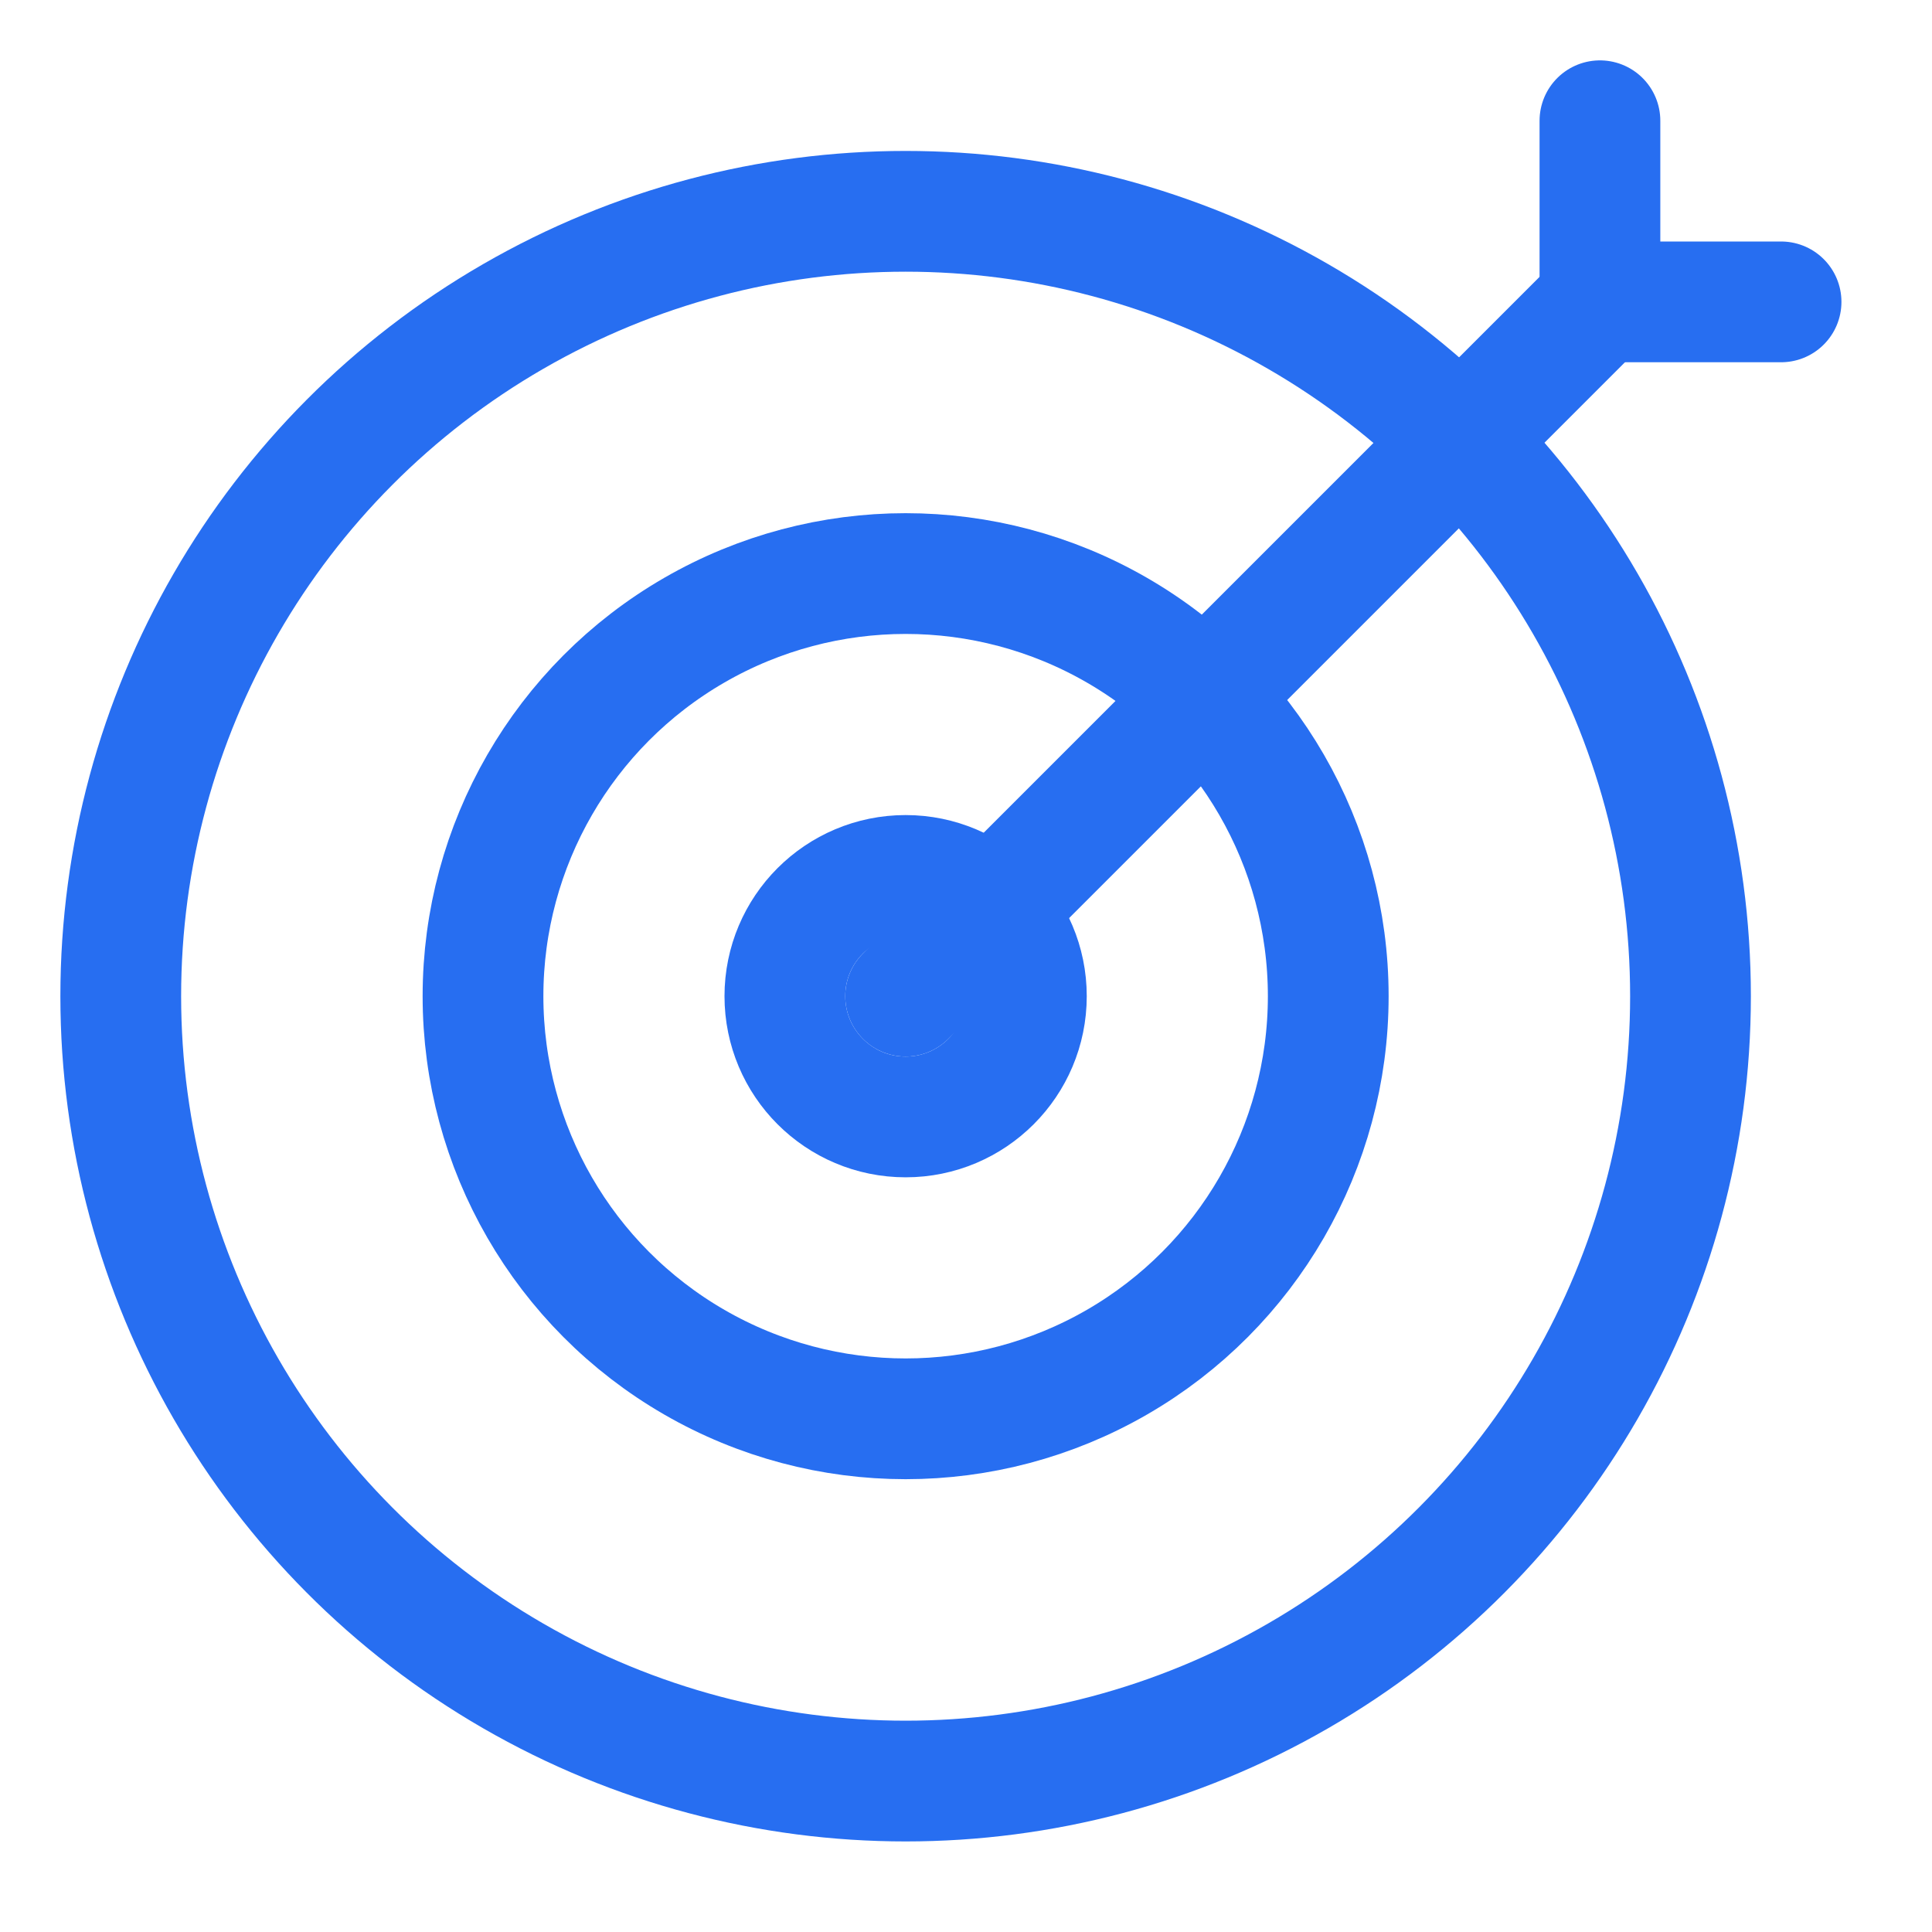 <svg width="32" height="32" viewBox="0 0 32 32" fill="none" xmlns="http://www.w3.org/2000/svg">
<circle cx="15" cy="16.5" r="7" stroke="#276EF1" stroke-width="2" stroke-linecap="round" stroke-linejoin="round"/>
<circle cx="15" cy="16.5" r="2" stroke="#276EF1" stroke-width="2" stroke-linecap="round" stroke-linejoin="round"/>
<circle cx="15" cy="16.5" r="13" stroke="#276EF1" stroke-width="2" stroke-linecap="round" stroke-linejoin="round"/>
<path d="M15 16.5L26.5 5" stroke="#276EF1" stroke-width="2" stroke-linecap="round" stroke-linejoin="round"/>
<path d="M26.5 2V5H29.5" stroke="#276EF1" stroke-width="2" stroke-linecap="round" stroke-linejoin="round"/>
</svg>
